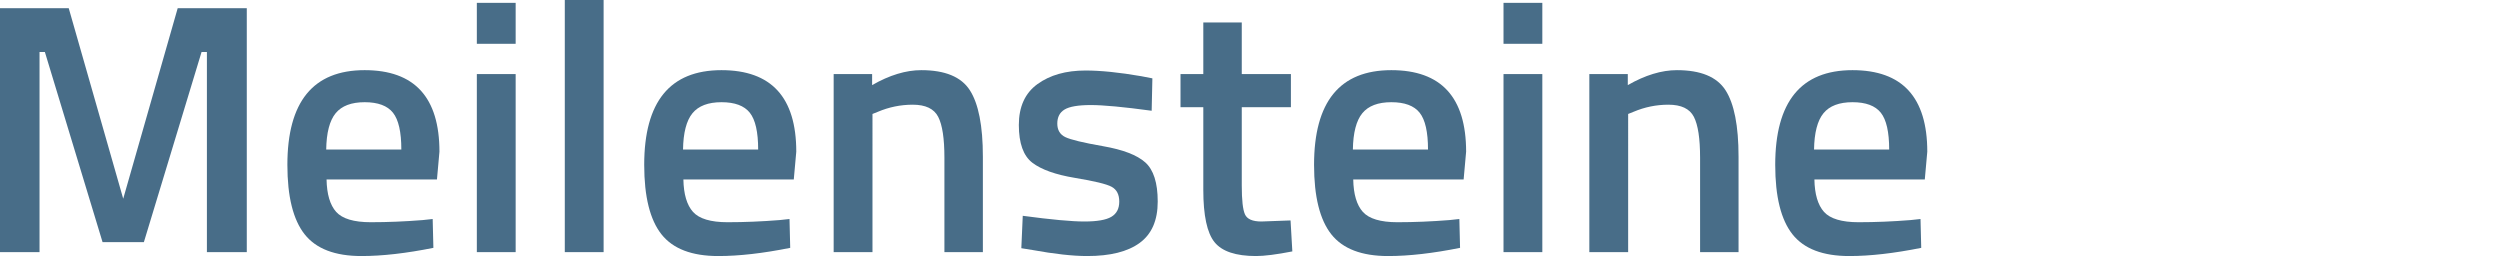 <?xml version="1.0" encoding="utf-8"?>
<!-- Generator: Adobe Illustrator 24.1.0, SVG Export Plug-In . SVG Version: 6.00 Build 0)  -->
<svg version="1.1" id="Ebene_1" xmlns="http://www.w3.org/2000/svg" xmlns:xlink="http://www.w3.org/1999/xlink" x="0px" y="0px"
	 viewBox="0 0 2808.1 287.6" style="enable-background:new 0 0 2808.1 287.6;" xml:space="preserve">
<style type="text/css">
	.st0{fill:#BDCCD5;}
	.st1{fill:#FFFFFF;}
	.st2{fill:#486D88;}
</style>
<g>
	<path class="st2" d="M0,283.2V9.2h77.2l61.2,214l61.2-214h77.6v274h-44.8V58.4h-6L161.6,272h-46.4L50.4,58.4h-6v224.8H0z"/>
	<path class="st2" d="M474.8,247.2L486,246l0.8,32.4c-30.4,6.1-57.3,9.2-80.8,9.2c-29.6,0-50.9-8.1-63.8-24.4
		c-12.9-16.3-19.4-42.3-19.4-78c0-70.9,28.9-106.4,86.8-106.4c56,0,84,30.5,84,91.6l-2.8,31.2h-124c0.3,16.5,3.9,28.7,10.8,36.4
		c6.9,7.7,19.9,11.6,38.8,11.6C435.3,249.6,454.8,248.8,474.8,247.2z M450.8,168c0-19.7-3.1-33.5-9.4-41.4
		c-6.3-7.9-16.9-11.8-31.8-11.8c-14.9,0-25.8,4.1-32.6,12.4c-6.8,8.3-10.3,21.9-10.6,40.8H450.8z"/>
	<path class="st2" d="M535.6,49.2v-46h43.6v46H535.6z M535.6,283.2v-200h43.6v200H535.6z"/>
	<path class="st2" d="M634.4,283.2V0H678v283.2H634.4z"/>
	<path class="st2" d="M875.6,247.2l11.2-1.2l0.8,32.4c-30.4,6.1-57.3,9.2-80.8,9.2c-29.6,0-50.9-8.1-63.8-24.4
		c-12.9-16.3-19.4-42.3-19.4-78c0-70.9,28.9-106.4,86.8-106.4c56,0,84,30.5,84,91.6l-2.8,31.2h-124c0.3,16.5,3.9,28.7,10.8,36.4
		c6.9,7.7,19.9,11.6,38.8,11.6C836.1,249.6,855.6,248.8,875.6,247.2z M851.6,168c0-19.7-3.1-33.5-9.4-41.4
		c-6.3-7.9-16.9-11.8-31.8-11.8c-14.9,0-25.8,4.1-32.6,12.4c-6.8,8.3-10.3,21.9-10.6,40.8H851.6z"/>
	<path class="st2" d="M980,283.2h-43.6v-200h43.2v12.4c19.5-11.2,37.9-16.8,55.2-16.8c26.7,0,44.9,7.5,54.6,22.6
		c9.7,15.1,14.6,39.9,14.6,74.6v107.2h-43.2v-106c0-21.6-2.3-36.9-7-46c-4.7-9.1-14.2-13.6-28.6-13.6c-13.6,0-26.7,2.7-39.2,8
		l-6,2.4V283.2z"/>
	<path class="st2" d="M1293.6,124.4c-31.5-4.3-54.3-6.4-68.4-6.4c-14.1,0-23.9,1.7-29.4,5c-5.5,3.3-8.2,8.6-8.2,15.8
		c0,7.2,3,12.3,9,15.2c6,2.9,20.1,6.3,42.4,10.2c22.3,3.9,38.1,9.9,47.4,18.2c9.3,8.3,14,22.9,14,44c0,21.1-6.7,36.5-20.2,46.4
		c-13.5,9.9-33.1,14.8-59,14.8c-16.3,0-36.8-2.3-61.6-6.8l-12.4-2l1.6-36.4c32,4.3,55.1,6.4,69.2,6.4c14.1,0,24.2-1.7,30.2-5.2
		c6-3.5,9-9.2,9-17.2s-2.9-13.5-8.6-16.6c-5.7-3.1-19.5-6.4-41.2-10c-21.7-3.6-37.7-9.3-47.8-17c-10.1-7.7-15.2-21.9-15.2-42.4
		c0-20.5,7-35.9,21-46c14-10.1,31.9-15.2,53.8-15.2c17.1,0,38,2.1,62.8,6.4l12.4,2.4L1293.6,124.4z"/>
	<path class="st2" d="M1450,120.4h-55.2v88c0,16.3,1.2,27.1,3.6,32.4c2.4,5.3,8.5,8,18.4,8l32.8-1.2l2,34.8
		c-17.9,3.5-31.5,5.2-40.8,5.2c-22.7,0-38.2-5.2-46.6-15.6c-8.4-10.4-12.6-30-12.6-58.8v-92.8H1326V83.2h25.6v-58h43.2v58h55.2
		V120.4z"/>
	<path class="st2" d="M1628,247.2l11.2-1.2l0.8,32.4c-30.4,6.1-57.3,9.2-80.8,9.2c-29.6,0-50.9-8.1-63.8-24.4
		c-12.9-16.3-19.4-42.3-19.4-78c0-70.9,28.9-106.4,86.8-106.4c56,0,84,30.5,84,91.6l-2.8,31.2h-124c0.3,16.5,3.9,28.7,10.8,36.4
		c6.9,7.7,19.9,11.6,38.8,11.6C1588.5,249.6,1608,248.8,1628,247.2z M1604,168c0-19.7-3.1-33.5-9.4-41.4
		c-6.3-7.9-16.9-11.8-31.8-11.8c-14.9,0-25.8,4.1-32.6,12.4c-6.8,8.3-10.3,21.9-10.6,40.8H1604z"/>
	<path class="st2" d="M1688.8,49.2v-46h43.6v46H1688.8z M1688.8,283.2v-200h43.6v200H1688.8z"/>
	<path class="st2" d="M1828.8,283.2h-43.6v-200h43.2v12.4c19.5-11.2,37.9-16.8,55.2-16.8c26.7,0,44.9,7.5,54.6,22.6
		c9.7,15.1,14.6,39.9,14.6,74.6v107.2h-43.2v-106c0-21.6-2.3-36.9-7-46c-4.7-9.1-14.2-13.6-28.6-13.6c-13.6,0-26.7,2.7-39.2,8
		l-6,2.4V283.2z"/>
	<path class="st2" d="M2146,247.2l11.2-1.2l0.8,32.4c-30.4,6.1-57.3,9.2-80.8,9.2c-29.6,0-50.9-8.1-63.8-24.4
		c-12.9-16.3-19.4-42.3-19.4-78c0-70.9,28.9-106.4,86.8-106.4c56,0,84,30.5,84,91.6l-2.8,31.2h-124c0.3,16.5,3.9,28.7,10.8,36.4
		c6.9,7.7,19.9,11.6,38.8,11.6C2106.5,249.6,2126,248.8,2146,247.2z M2122,168c0-19.7-3.1-33.5-9.4-41.4
		c-6.3-7.9-16.9-11.8-31.8-11.8c-14.9,0-25.8,4.1-32.6,12.4c-6.8,8.3-10.3,21.9-10.6,40.8H2122z"/>
</g>
</svg>
